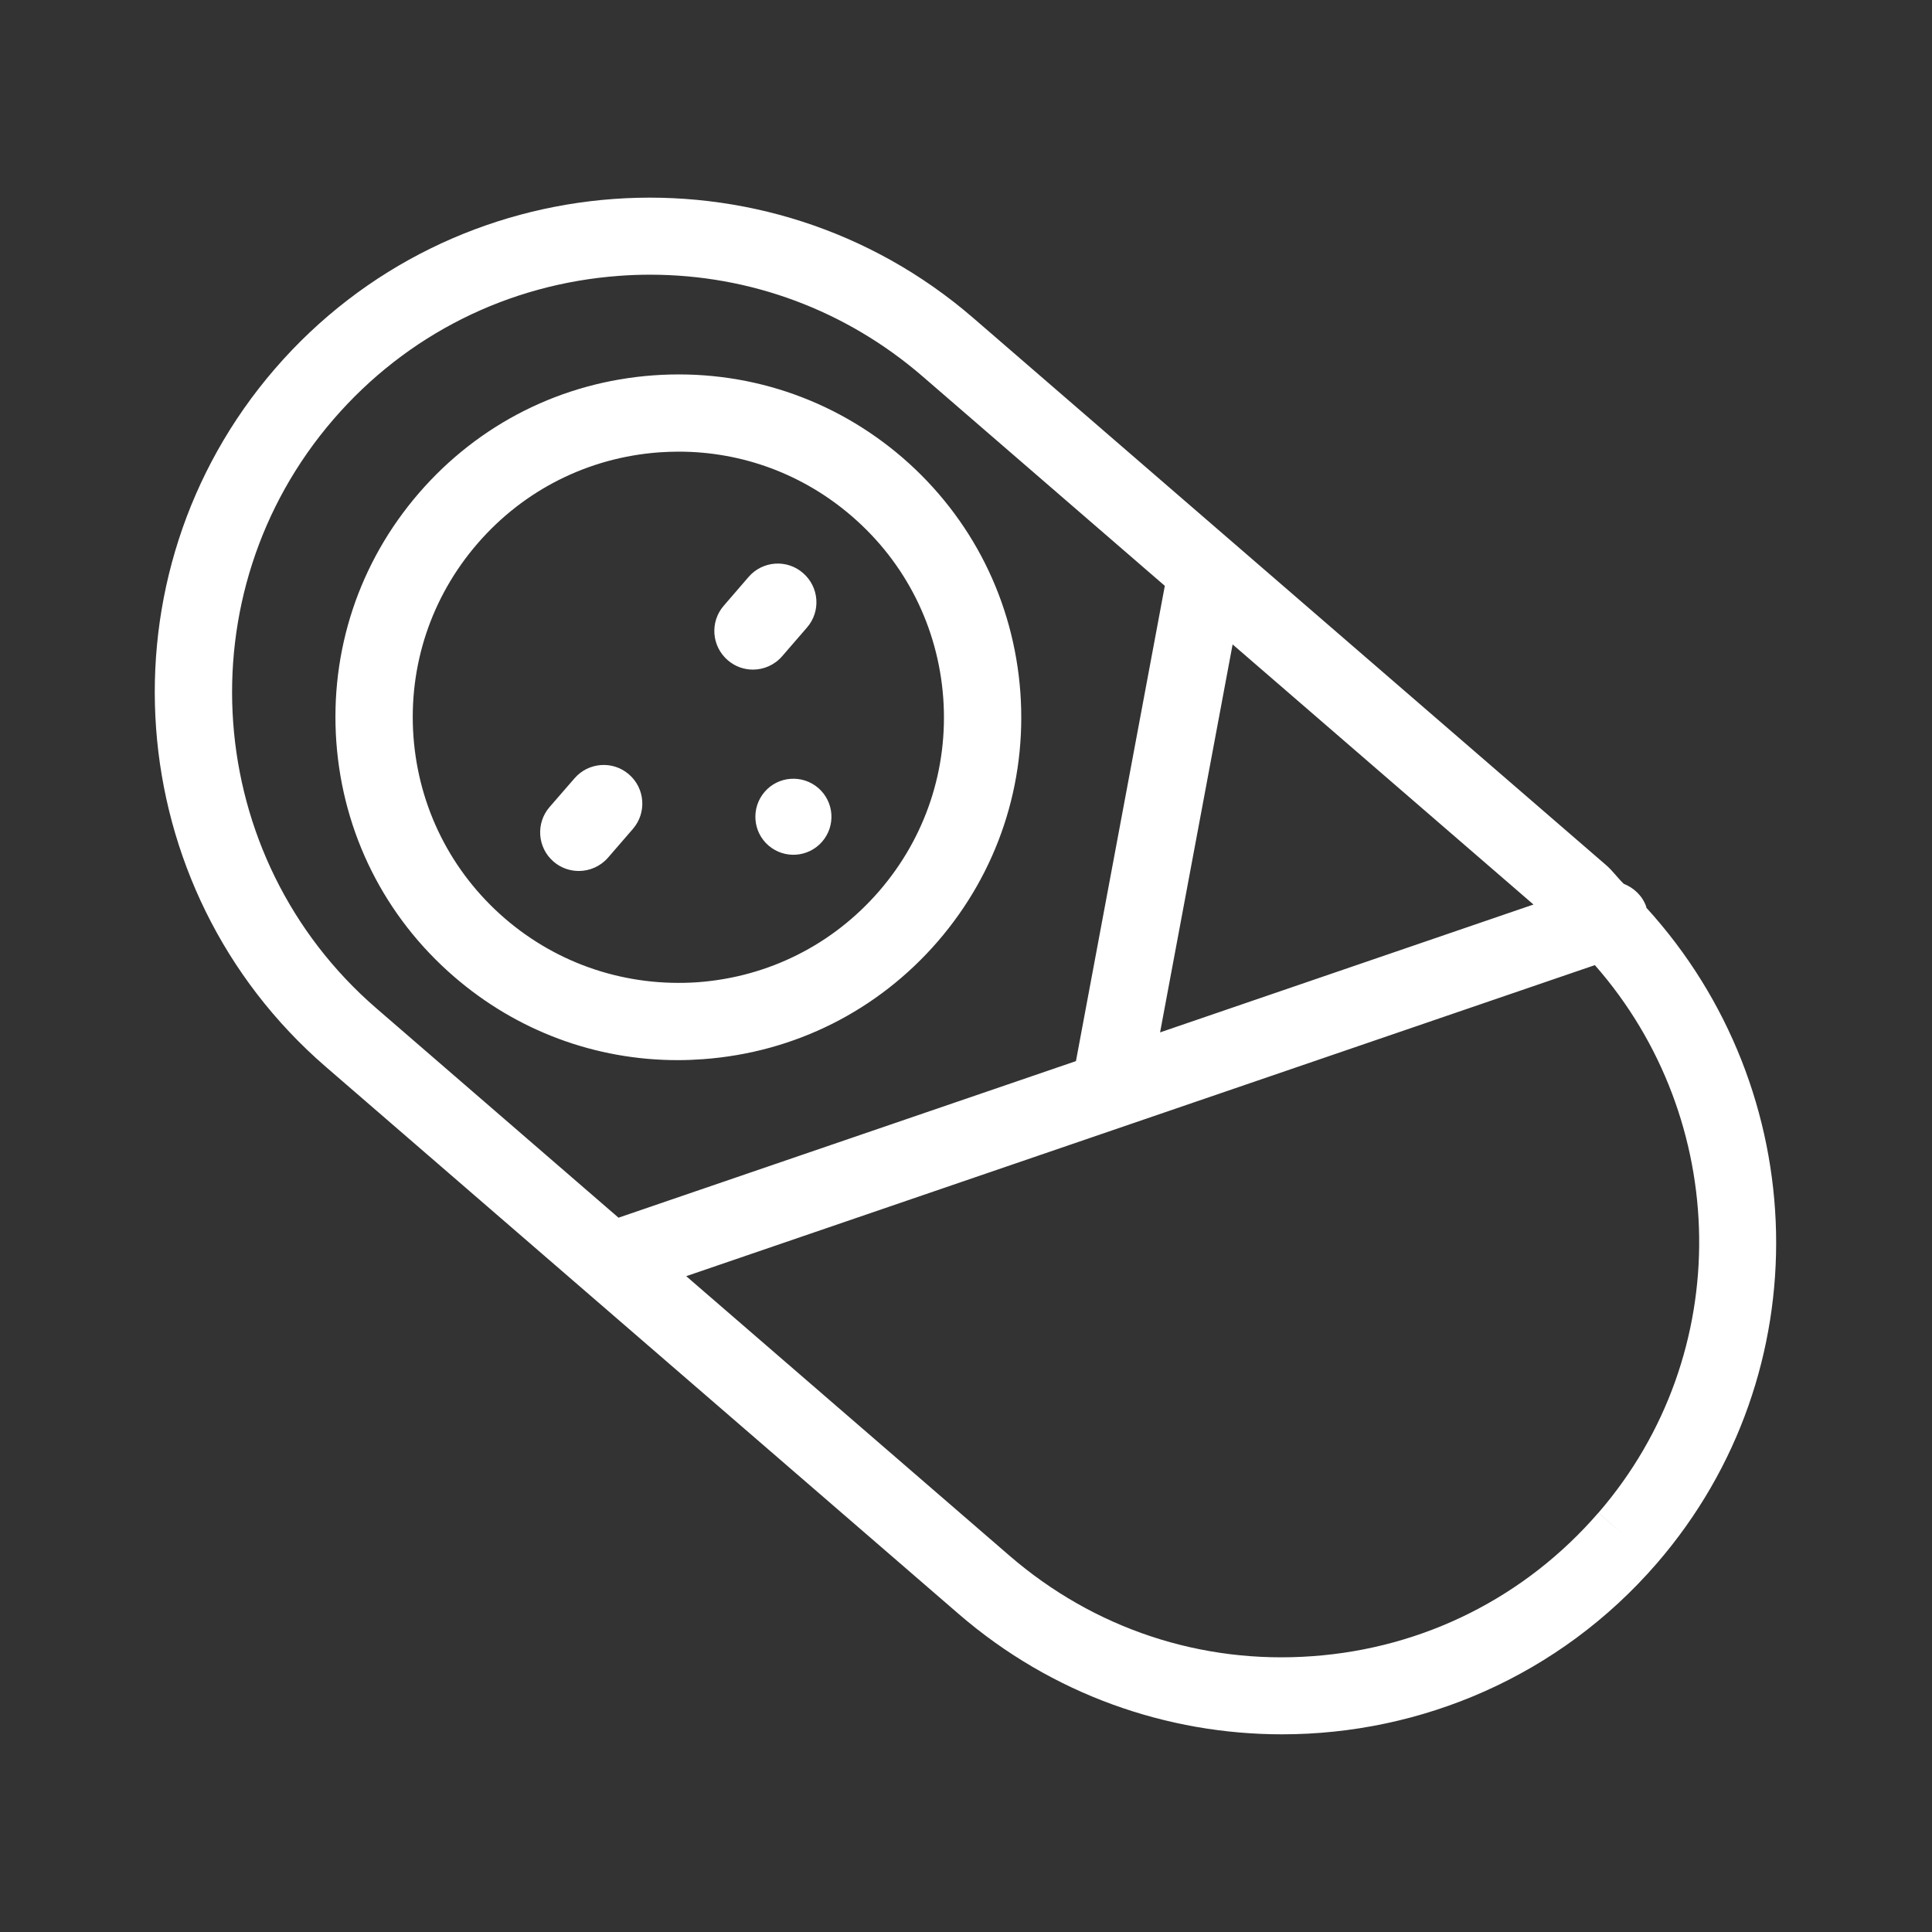 <?xml version="1.0" encoding="utf-8"?>
<!-- Generator: Adobe Illustrator 26.0.2, SVG Export Plug-In . SVG Version: 6.00 Build 0)  -->
<svg version="1.1" id="Layer_1" xmlns="http://www.w3.org/2000/svg" xmlns:xlink="http://www.w3.org/1999/xlink" x="0px" y="0px"
	 viewBox="0 0 22 22" style="enable-background:new 0 0 22 22;" xml:space="preserve">
<rect x="0" y="0" width="22" height="22" fill="#333333" stroke="none"/>
<style type="text/css">
	.st0{fill:none;}
	.st1{fill:#FFFFFF;}
</style>
<g>
	<g>
		<rect class="st0" width="22" height="22"/>
	</g>
	<g>
		<g>
			<path class="st1" d="M9.19,7.145c0.159-0.184,0.138-0.461-0.046-0.62
				C8.962,6.366,8.684,6.385,8.524,6.57l-0.283,0.328c-0.159,0.184-0.138,0.461,0.046,0.62
				c0.083,0.072,0.185,0.107,0.287,0.107c0.123,0,0.246-0.052,0.333-0.153L9.19,7.145z M6.542,8.863
				L6.258,9.19c-0.159,0.184-0.139,0.462,0.045,0.621c0.083,0.072,0.186,0.107,0.288,0.107
				c0.123,0,0.246-0.052,0.333-0.152l0.283-0.327c0.159-0.184,0.139-0.462-0.045-0.621
				C6.979,8.659,6.701,8.679,6.542,8.863z M8.707,9.017C8.551,9.198,8.57,9.472,8.751,9.628
				c0.181,0.156,0.454,0.137,0.611-0.044s0.137-0.454-0.044-0.611
				C9.137,8.817,8.863,8.836,8.707,9.017z M18.747,10.336c-0.001-0.004-0-0.007-0.001-0.011
				c-0.044-0.126-0.141-0.215-0.256-0.261c-0.071-0.068-0.125-0.147-0.2-0.212l-7.207-6.231
				C8.731,1.588,5.165,1.847,3.132,4.198C1.1,6.549,1.359,10.115,3.71,12.148l7.207,6.231
				c1.064,0.919,2.376,1.37,3.682,1.37c1.582,0,3.155-0.66,4.268-1.947
				C20.751,15.622,20.642,12.414,18.747,10.336z M17.462,10.3l-4.252,1.456l0.826-4.418L17.462,10.3z
				 M4.286,11.482c-1.984-1.715-2.202-4.725-0.487-6.709C4.629,3.812,5.785,3.233,7.052,3.141
				c0.118-0.009,0.235-0.013,0.351-0.013c1.141,0,2.232,0.405,3.104,1.159l2.757,2.384l-1.012,5.412
				l-5.209,1.783L4.286,11.482z M18.534,17.514l-0.333-0.288c-0.831,0.961-1.986,1.541-3.253,1.633
				c-1.272,0.094-2.494-0.315-3.455-1.146l-3.679-3.181l10.347-3.542
				c1.542,1.755,1.611,4.419,0.041,6.236L18.534,17.514z M7.441,4.274
				C6.401,4.349,5.453,4.825,4.771,5.614C4.089,6.403,3.755,7.41,3.83,8.451
				c0.076,1.04,0.551,1.988,1.34,2.67c0.716,0.619,1.611,0.951,2.548,0.951
				c0.096,0,0.192-0.004,0.289-0.011c1.04-0.076,1.988-0.551,2.671-1.34
				c0.682-0.789,1.016-1.797,0.941-2.837c-0.076-1.04-0.551-1.988-1.34-2.671
				C9.489,4.532,8.483,4.199,7.441,4.274z M10.012,10.146c-0.528,0.611-1.263,0.98-2.069,1.039
				c-0.804,0.055-1.586-0.201-2.197-0.729C5.135,9.927,4.767,9.192,4.708,8.387
				c-0.058-0.806,0.201-1.586,0.729-2.197C5.965,5.579,6.7,5.21,7.505,5.151
				c0.075-0.005,0.149-0.008,0.223-0.008c0.725,0,1.419,0.257,1.974,0.737
				c0.611,0.528,0.98,1.263,1.039,2.069C10.799,8.754,10.54,9.535,10.012,10.146z"/>
		</g>
	</g>
</g>
</svg>
